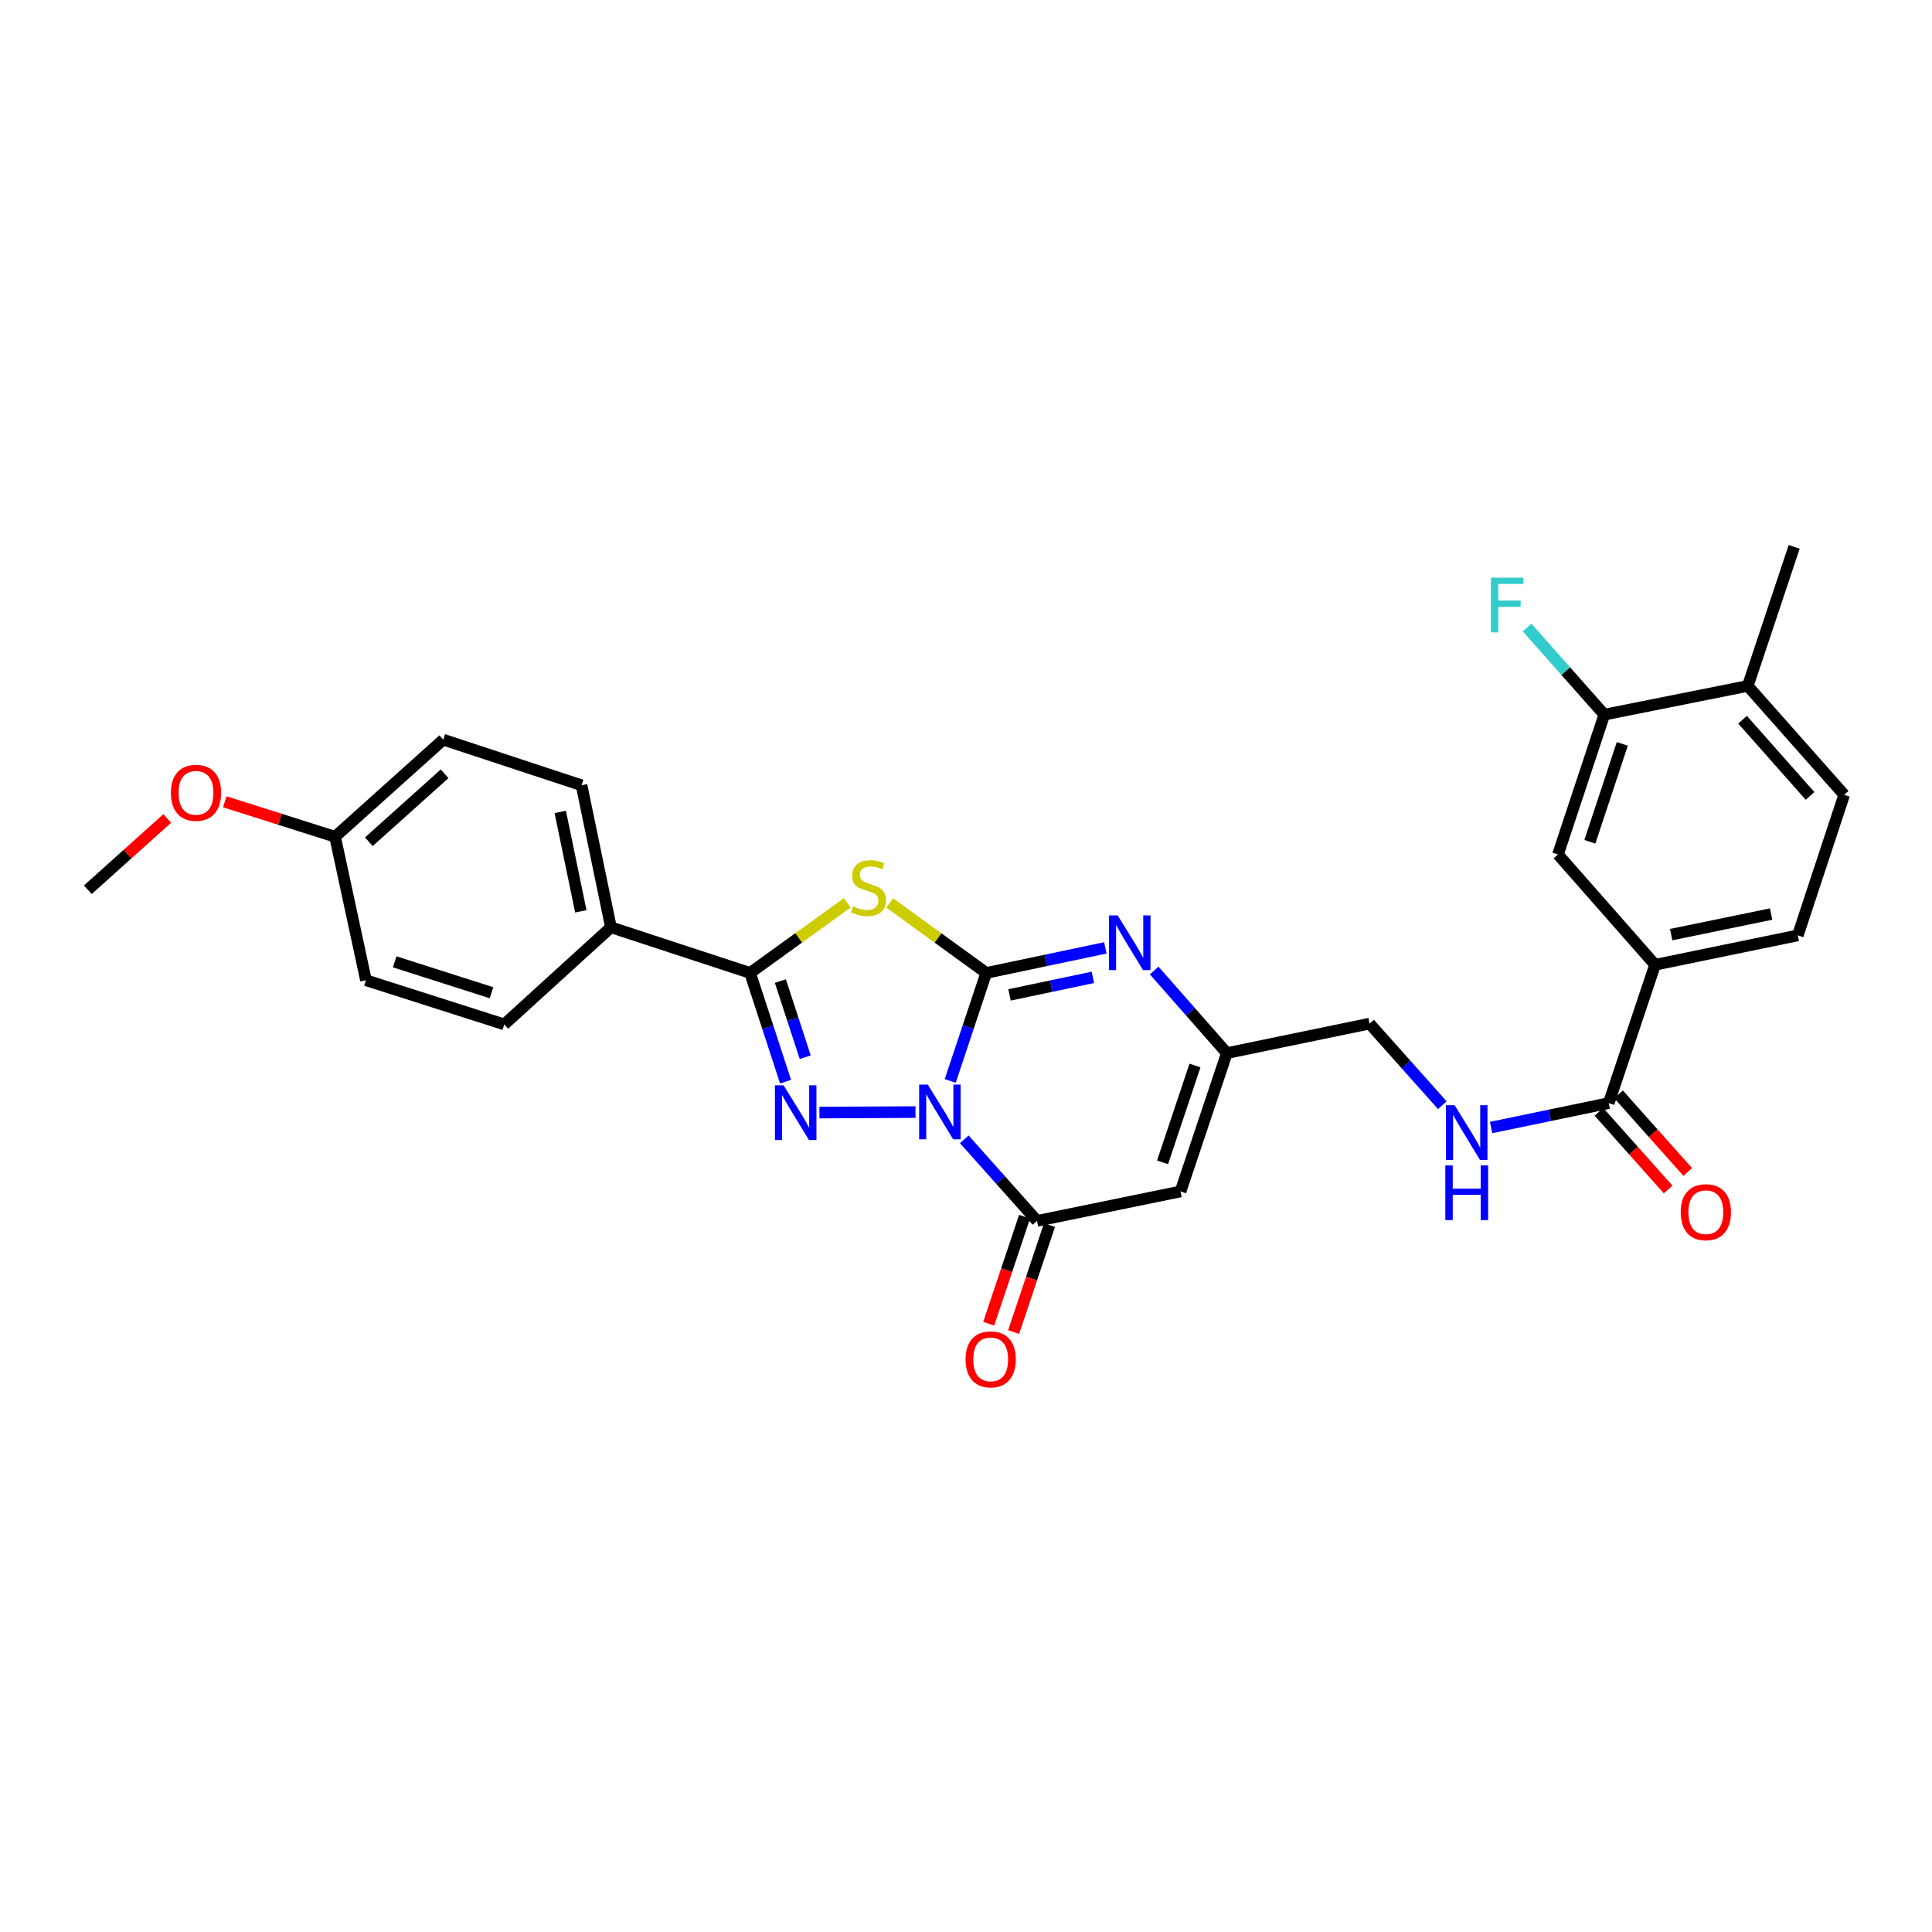 <?xml version='1.0' encoding='iso-8859-1'?>
<svg version='1.1' baseProfile='full'
              xmlns='http://www.w3.org/2000/svg'
                      xmlns:rdkit='http://www.rdkit.org/xml'
                      xmlns:xlink='http://www.w3.org/1999/xlink'
                  xml:space='preserve'
width='1000px' height='1000px' viewBox='0 0 1000 1000'>
<!-- END OF HEADER -->
<rect style='opacity:1.0;fill:#FFFFFF;stroke:none' width='1000' height='1000' x='0' y='0'> </rect>
<path class='bond-0' d='M 491.836,559.49 L 501.159,531.541' style='fill:none;fill-rule:evenodd;stroke:#0000FF;stroke-width:6px;stroke-linecap:butt;stroke-linejoin:miter;stroke-opacity:1' />
<path class='bond-0' d='M 501.159,531.541 L 510.482,503.592' style='fill:none;fill-rule:evenodd;stroke:#000000;stroke-width:6px;stroke-linecap:butt;stroke-linejoin:miter;stroke-opacity:1' />
<path class='bond-1' d='M 473.874,575.612 L 424.14,575.869' style='fill:none;fill-rule:evenodd;stroke:#0000FF;stroke-width:6px;stroke-linecap:butt;stroke-linejoin:miter;stroke-opacity:1' />
<path class='bond-4' d='M 499.108,589.707 L 517.934,610.816' style='fill:none;fill-rule:evenodd;stroke:#0000FF;stroke-width:6px;stroke-linecap:butt;stroke-linejoin:miter;stroke-opacity:1' />
<path class='bond-4' d='M 517.934,610.816 L 536.76,631.926' style='fill:none;fill-rule:evenodd;stroke:#000000;stroke-width:6px;stroke-linecap:butt;stroke-linejoin:miter;stroke-opacity:1' />
<path class='bond-2' d='M 510.482,503.592 L 485.488,485.465' style='fill:none;fill-rule:evenodd;stroke:#000000;stroke-width:6px;stroke-linecap:butt;stroke-linejoin:miter;stroke-opacity:1' />
<path class='bond-2' d='M 485.488,485.465 L 460.493,467.338' style='fill:none;fill-rule:evenodd;stroke:#CCCC00;stroke-width:6px;stroke-linecap:butt;stroke-linejoin:miter;stroke-opacity:1' />
<path class='bond-5' d='M 510.482,503.592 L 541.301,497.107' style='fill:none;fill-rule:evenodd;stroke:#000000;stroke-width:6px;stroke-linecap:butt;stroke-linejoin:miter;stroke-opacity:1' />
<path class='bond-5' d='M 541.301,497.107 L 572.12,490.622' style='fill:none;fill-rule:evenodd;stroke:#0000FF;stroke-width:6px;stroke-linecap:butt;stroke-linejoin:miter;stroke-opacity:1' />
<path class='bond-5' d='M 522.529,514.958 L 544.102,510.419' style='fill:none;fill-rule:evenodd;stroke:#000000;stroke-width:6px;stroke-linecap:butt;stroke-linejoin:miter;stroke-opacity:1' />
<path class='bond-5' d='M 544.102,510.419 L 565.675,505.879' style='fill:none;fill-rule:evenodd;stroke:#0000FF;stroke-width:6px;stroke-linecap:butt;stroke-linejoin:miter;stroke-opacity:1' />
<path class='bond-3' d='M 406.607,559.87 L 397.423,531.731' style='fill:none;fill-rule:evenodd;stroke:#0000FF;stroke-width:6px;stroke-linecap:butt;stroke-linejoin:miter;stroke-opacity:1' />
<path class='bond-3' d='M 397.423,531.731 L 388.24,503.592' style='fill:none;fill-rule:evenodd;stroke:#000000;stroke-width:6px;stroke-linecap:butt;stroke-linejoin:miter;stroke-opacity:1' />
<path class='bond-3' d='M 416.784,547.207 L 410.356,527.51' style='fill:none;fill-rule:evenodd;stroke:#0000FF;stroke-width:6px;stroke-linecap:butt;stroke-linejoin:miter;stroke-opacity:1' />
<path class='bond-3' d='M 410.356,527.51 L 403.927,507.813' style='fill:none;fill-rule:evenodd;stroke:#000000;stroke-width:6px;stroke-linecap:butt;stroke-linejoin:miter;stroke-opacity:1' />
<path class='bond-29' d='M 438.562,467.299 L 413.401,485.445' style='fill:none;fill-rule:evenodd;stroke:#CCCC00;stroke-width:6px;stroke-linecap:butt;stroke-linejoin:miter;stroke-opacity:1' />
<path class='bond-29' d='M 413.401,485.445 L 388.24,503.592' style='fill:none;fill-rule:evenodd;stroke:#000000;stroke-width:6px;stroke-linecap:butt;stroke-linejoin:miter;stroke-opacity:1' />
<path class='bond-10' d='M 388.24,503.592 L 316.232,479.967' style='fill:none;fill-rule:evenodd;stroke:#000000;stroke-width:6px;stroke-linecap:butt;stroke-linejoin:miter;stroke-opacity:1' />
<path class='bond-6' d='M 536.76,631.926 L 611.035,616.69' style='fill:none;fill-rule:evenodd;stroke:#000000;stroke-width:6px;stroke-linecap:butt;stroke-linejoin:miter;stroke-opacity:1' />
<path class='bond-14' d='M 530.31,629.765 L 521.032,657.457' style='fill:none;fill-rule:evenodd;stroke:#000000;stroke-width:6px;stroke-linecap:butt;stroke-linejoin:miter;stroke-opacity:1' />
<path class='bond-14' d='M 521.032,657.457 L 511.753,685.149' style='fill:none;fill-rule:evenodd;stroke:#FF0000;stroke-width:6px;stroke-linecap:butt;stroke-linejoin:miter;stroke-opacity:1' />
<path class='bond-14' d='M 543.209,634.086 L 533.931,661.779' style='fill:none;fill-rule:evenodd;stroke:#000000;stroke-width:6px;stroke-linecap:butt;stroke-linejoin:miter;stroke-opacity:1' />
<path class='bond-14' d='M 533.931,661.779 L 524.652,689.471' style='fill:none;fill-rule:evenodd;stroke:#FF0000;stroke-width:6px;stroke-linecap:butt;stroke-linejoin:miter;stroke-opacity:1' />
<path class='bond-30' d='M 597.399,502.331 L 616.207,523.707' style='fill:none;fill-rule:evenodd;stroke:#0000FF;stroke-width:6px;stroke-linecap:butt;stroke-linejoin:miter;stroke-opacity:1' />
<path class='bond-30' d='M 616.207,523.707 L 635.015,545.082' style='fill:none;fill-rule:evenodd;stroke:#000000;stroke-width:6px;stroke-linecap:butt;stroke-linejoin:miter;stroke-opacity:1' />
<path class='bond-7' d='M 611.035,616.69 L 635.015,545.082' style='fill:none;fill-rule:evenodd;stroke:#000000;stroke-width:6px;stroke-linecap:butt;stroke-linejoin:miter;stroke-opacity:1' />
<path class='bond-7' d='M 601.732,601.629 L 618.518,551.504' style='fill:none;fill-rule:evenodd;stroke:#000000;stroke-width:6px;stroke-linecap:butt;stroke-linejoin:miter;stroke-opacity:1' />
<path class='bond-18' d='M 635.015,545.082 L 708.889,529.824' style='fill:none;fill-rule:evenodd;stroke:#000000;stroke-width:6px;stroke-linecap:butt;stroke-linejoin:miter;stroke-opacity:1' />
<path class='bond-8' d='M 832.688,570.959 L 802.241,577.279' style='fill:none;fill-rule:evenodd;stroke:#000000;stroke-width:6px;stroke-linecap:butt;stroke-linejoin:miter;stroke-opacity:1' />
<path class='bond-8' d='M 802.241,577.279 L 771.794,583.599' style='fill:none;fill-rule:evenodd;stroke:#0000FF;stroke-width:6px;stroke-linecap:butt;stroke-linejoin:miter;stroke-opacity:1' />
<path class='bond-9' d='M 832.688,570.959 L 856.661,499.367' style='fill:none;fill-rule:evenodd;stroke:#000000;stroke-width:6px;stroke-linecap:butt;stroke-linejoin:miter;stroke-opacity:1' />
<path class='bond-16' d='M 827.61,575.484 L 845.514,595.577' style='fill:none;fill-rule:evenodd;stroke:#000000;stroke-width:6px;stroke-linecap:butt;stroke-linejoin:miter;stroke-opacity:1' />
<path class='bond-16' d='M 845.514,595.577 L 863.418,615.67' style='fill:none;fill-rule:evenodd;stroke:#FF0000;stroke-width:6px;stroke-linecap:butt;stroke-linejoin:miter;stroke-opacity:1' />
<path class='bond-16' d='M 837.767,566.434 L 855.67,586.527' style='fill:none;fill-rule:evenodd;stroke:#000000;stroke-width:6px;stroke-linecap:butt;stroke-linejoin:miter;stroke-opacity:1' />
<path class='bond-16' d='M 855.67,586.527 L 873.574,606.62' style='fill:none;fill-rule:evenodd;stroke:#FF0000;stroke-width:6px;stroke-linecap:butt;stroke-linejoin:miter;stroke-opacity:1' />
<path class='bond-13' d='M 856.661,499.367 L 806.411,442.27' style='fill:none;fill-rule:evenodd;stroke:#000000;stroke-width:6px;stroke-linecap:butt;stroke-linejoin:miter;stroke-opacity:1' />
<path class='bond-17' d='M 856.661,499.367 L 930.543,484.154' style='fill:none;fill-rule:evenodd;stroke:#000000;stroke-width:6px;stroke-linecap:butt;stroke-linejoin:miter;stroke-opacity:1' />
<path class='bond-17' d='M 865,483.761 L 916.717,473.112' style='fill:none;fill-rule:evenodd;stroke:#000000;stroke-width:6px;stroke-linecap:butt;stroke-linejoin:miter;stroke-opacity:1' />
<path class='bond-20' d='M 316.232,479.967 L 301.019,406.455' style='fill:none;fill-rule:evenodd;stroke:#000000;stroke-width:6px;stroke-linecap:butt;stroke-linejoin:miter;stroke-opacity:1' />
<path class='bond-20' d='M 300.629,471.697 L 289.98,420.239' style='fill:none;fill-rule:evenodd;stroke:#000000;stroke-width:6px;stroke-linecap:butt;stroke-linejoin:miter;stroke-opacity:1' />
<path class='bond-21' d='M 316.232,479.967 L 261.009,530.224' style='fill:none;fill-rule:evenodd;stroke:#000000;stroke-width:6px;stroke-linecap:butt;stroke-linejoin:miter;stroke-opacity:1' />
<path class='bond-11' d='M 746.548,572.055 L 727.718,550.94' style='fill:none;fill-rule:evenodd;stroke:#0000FF;stroke-width:6px;stroke-linecap:butt;stroke-linejoin:miter;stroke-opacity:1' />
<path class='bond-11' d='M 727.718,550.94 L 708.889,529.824' style='fill:none;fill-rule:evenodd;stroke:#000000;stroke-width:6px;stroke-linecap:butt;stroke-linejoin:miter;stroke-opacity:1' />
<path class='bond-12' d='M 830.383,369.892 L 806.411,442.27' style='fill:none;fill-rule:evenodd;stroke:#000000;stroke-width:6px;stroke-linecap:butt;stroke-linejoin:miter;stroke-opacity:1' />
<path class='bond-12' d='M 839.701,385.026 L 822.92,435.691' style='fill:none;fill-rule:evenodd;stroke:#000000;stroke-width:6px;stroke-linecap:butt;stroke-linejoin:miter;stroke-opacity:1' />
<path class='bond-22' d='M 830.383,369.892 L 810.405,347.348' style='fill:none;fill-rule:evenodd;stroke:#000000;stroke-width:6px;stroke-linecap:butt;stroke-linejoin:miter;stroke-opacity:1' />
<path class='bond-22' d='M 810.405,347.348 L 790.426,324.805' style='fill:none;fill-rule:evenodd;stroke:#33CCCC;stroke-width:6px;stroke-linecap:butt;stroke-linejoin:miter;stroke-opacity:1' />
<path class='bond-32' d='M 830.383,369.892 L 904.643,355.049' style='fill:none;fill-rule:evenodd;stroke:#000000;stroke-width:6px;stroke-linecap:butt;stroke-linejoin:miter;stroke-opacity:1' />
<path class='bond-15' d='M 904.643,355.049 L 954.545,411.398' style='fill:none;fill-rule:evenodd;stroke:#000000;stroke-width:6px;stroke-linecap:butt;stroke-linejoin:miter;stroke-opacity:1' />
<path class='bond-15' d='M 901.945,372.52 L 936.876,411.965' style='fill:none;fill-rule:evenodd;stroke:#000000;stroke-width:6px;stroke-linecap:butt;stroke-linejoin:miter;stroke-opacity:1' />
<path class='bond-27' d='M 904.643,355.049 L 928.653,283.064' style='fill:none;fill-rule:evenodd;stroke:#000000;stroke-width:6px;stroke-linecap:butt;stroke-linejoin:miter;stroke-opacity:1' />
<path class='bond-19' d='M 930.543,484.154 L 954.545,411.398' style='fill:none;fill-rule:evenodd;stroke:#000000;stroke-width:6px;stroke-linecap:butt;stroke-linejoin:miter;stroke-opacity:1' />
<path class='bond-24' d='M 301.019,406.455 L 229.434,382.853' style='fill:none;fill-rule:evenodd;stroke:#000000;stroke-width:6px;stroke-linecap:butt;stroke-linejoin:miter;stroke-opacity:1' />
<path class='bond-25' d='M 261.009,530.224 L 189.417,507.371' style='fill:none;fill-rule:evenodd;stroke:#000000;stroke-width:6px;stroke-linecap:butt;stroke-linejoin:miter;stroke-opacity:1' />
<path class='bond-25' d='M 254.407,513.837 L 204.293,497.839' style='fill:none;fill-rule:evenodd;stroke:#000000;stroke-width:6px;stroke-linecap:butt;stroke-linejoin:miter;stroke-opacity:1' />
<path class='bond-23' d='M 173.433,433.103 L 189.417,507.371' style='fill:none;fill-rule:evenodd;stroke:#000000;stroke-width:6px;stroke-linecap:butt;stroke-linejoin:miter;stroke-opacity:1' />
<path class='bond-26' d='M 173.433,433.103 L 144.885,424.051' style='fill:none;fill-rule:evenodd;stroke:#000000;stroke-width:6px;stroke-linecap:butt;stroke-linejoin:miter;stroke-opacity:1' />
<path class='bond-26' d='M 144.885,424.051 L 116.336,415' style='fill:none;fill-rule:evenodd;stroke:#FF0000;stroke-width:6px;stroke-linecap:butt;stroke-linejoin:miter;stroke-opacity:1' />
<path class='bond-31' d='M 173.433,433.103 L 229.434,382.853' style='fill:none;fill-rule:evenodd;stroke:#000000;stroke-width:6px;stroke-linecap:butt;stroke-linejoin:miter;stroke-opacity:1' />
<path class='bond-31' d='M 190.918,435.691 L 230.119,400.516' style='fill:none;fill-rule:evenodd;stroke:#000000;stroke-width:6px;stroke-linecap:butt;stroke-linejoin:miter;stroke-opacity:1' />
<path class='bond-28' d='M 86.567,423.636 L 66.011,442.086' style='fill:none;fill-rule:evenodd;stroke:#FF0000;stroke-width:6px;stroke-linecap:butt;stroke-linejoin:miter;stroke-opacity:1' />
<path class='bond-28' d='M 66.011,442.086 L 45.455,460.537' style='fill:none;fill-rule:evenodd;stroke:#000000;stroke-width:6px;stroke-linecap:butt;stroke-linejoin:miter;stroke-opacity:1' />
<path  class='atom-0' d='M 480.22 561.387
L 489.5 576.387
Q 490.42 577.867, 491.9 580.547
Q 493.38 583.227, 493.46 583.387
L 493.46 561.387
L 497.22 561.387
L 497.22 589.707
L 493.34 589.707
L 483.38 573.307
Q 482.22 571.387, 480.98 569.187
Q 479.78 566.987, 479.42 566.307
L 479.42 589.707
L 475.74 589.707
L 475.74 561.387
L 480.22 561.387
' fill='#0000FF'/>
<path  class='atom-2' d='M 405.589 561.772
L 414.869 576.772
Q 415.789 578.252, 417.269 580.932
Q 418.749 583.612, 418.829 583.772
L 418.829 561.772
L 422.589 561.772
L 422.589 590.092
L 418.709 590.092
L 408.749 573.692
Q 407.589 571.772, 406.349 569.572
Q 405.149 567.372, 404.789 566.692
L 404.789 590.092
L 401.109 590.092
L 401.109 561.772
L 405.589 561.772
' fill='#0000FF'/>
<path  class='atom-3' d='M 441.531 469.108
Q 441.851 469.228, 443.171 469.788
Q 444.491 470.348, 445.931 470.708
Q 447.411 471.028, 448.851 471.028
Q 451.531 471.028, 453.091 469.748
Q 454.651 468.428, 454.651 466.148
Q 454.651 464.588, 453.851 463.628
Q 453.091 462.668, 451.891 462.148
Q 450.691 461.628, 448.691 461.028
Q 446.171 460.268, 444.651 459.548
Q 443.171 458.828, 442.091 457.308
Q 441.051 455.788, 441.051 453.228
Q 441.051 449.668, 443.451 447.468
Q 445.891 445.268, 450.691 445.268
Q 453.971 445.268, 457.691 446.828
L 456.771 449.908
Q 453.371 448.508, 450.811 448.508
Q 448.051 448.508, 446.531 449.668
Q 445.011 450.788, 445.051 452.748
Q 445.051 454.268, 445.811 455.188
Q 446.611 456.108, 447.731 456.628
Q 448.891 457.148, 450.811 457.748
Q 453.371 458.548, 454.891 459.348
Q 456.411 460.148, 457.491 461.788
Q 458.611 463.388, 458.611 466.148
Q 458.611 470.068, 455.971 472.188
Q 453.371 474.268, 449.011 474.268
Q 446.491 474.268, 444.571 473.708
Q 442.691 473.188, 440.451 472.268
L 441.531 469.108
' fill='#CCCC00'/>
<path  class='atom-6' d='M 578.497 473.803
L 587.777 488.803
Q 588.697 490.283, 590.177 492.963
Q 591.657 495.643, 591.737 495.803
L 591.737 473.803
L 595.497 473.803
L 595.497 502.123
L 591.617 502.123
L 581.657 485.723
Q 580.497 483.803, 579.257 481.603
Q 578.057 479.403, 577.697 478.723
L 577.697 502.123
L 574.017 502.123
L 574.017 473.803
L 578.497 473.803
' fill='#0000FF'/>
<path  class='atom-12' d='M 752.917 572.058
L 762.197 587.058
Q 763.117 588.538, 764.597 591.218
Q 766.077 593.898, 766.157 594.058
L 766.157 572.058
L 769.917 572.058
L 769.917 600.378
L 766.037 600.378
L 756.077 583.978
Q 754.917 582.058, 753.677 579.858
Q 752.477 577.658, 752.117 576.978
L 752.117 600.378
L 748.437 600.378
L 748.437 572.058
L 752.917 572.058
' fill='#0000FF'/>
<path  class='atom-12' d='M 748.097 603.21
L 751.937 603.21
L 751.937 615.25
L 766.417 615.25
L 766.417 603.21
L 770.257 603.21
L 770.257 631.53
L 766.417 631.53
L 766.417 618.45
L 751.937 618.45
L 751.937 631.53
L 748.097 631.53
L 748.097 603.21
' fill='#0000FF'/>
<path  class='atom-15' d='M 499.772 703.598
Q 499.772 696.798, 503.132 692.998
Q 506.492 689.198, 512.772 689.198
Q 519.052 689.198, 522.412 692.998
Q 525.772 696.798, 525.772 703.598
Q 525.772 710.478, 522.372 714.398
Q 518.972 718.278, 512.772 718.278
Q 506.532 718.278, 503.132 714.398
Q 499.772 710.518, 499.772 703.598
M 512.772 715.078
Q 517.092 715.078, 519.412 712.198
Q 521.772 709.278, 521.772 703.598
Q 521.772 698.038, 519.412 695.238
Q 517.092 692.398, 512.772 692.398
Q 508.452 692.398, 506.092 695.198
Q 503.772 697.998, 503.772 703.598
Q 503.772 709.318, 506.092 712.198
Q 508.452 715.078, 512.772 715.078
' fill='#FF0000'/>
<path  class='atom-17' d='M 869.938 627.433
Q 869.938 620.633, 873.298 616.833
Q 876.658 613.033, 882.938 613.033
Q 889.218 613.033, 892.578 616.833
Q 895.938 620.633, 895.938 627.433
Q 895.938 634.313, 892.538 638.233
Q 889.138 642.113, 882.938 642.113
Q 876.698 642.113, 873.298 638.233
Q 869.938 634.353, 869.938 627.433
M 882.938 638.913
Q 887.258 638.913, 889.578 636.033
Q 891.938 633.113, 891.938 627.433
Q 891.938 621.873, 889.578 619.073
Q 887.258 616.233, 882.938 616.233
Q 878.618 616.233, 876.258 619.033
Q 873.938 621.833, 873.938 627.433
Q 873.938 633.153, 876.258 636.033
Q 878.618 638.913, 882.938 638.913
' fill='#FF0000'/>
<path  class='atom-23' d='M 771.691 299.006
L 788.531 299.006
L 788.531 302.246
L 775.491 302.246
L 775.491 310.846
L 787.091 310.846
L 787.091 314.126
L 775.491 314.126
L 775.491 327.326
L 771.691 327.326
L 771.691 299.006
' fill='#33CCCC'/>
<path  class='atom-27' d='M 88.448 410.359
Q 88.448 403.559, 91.808 399.759
Q 95.168 395.959, 101.448 395.959
Q 107.728 395.959, 111.088 399.759
Q 114.448 403.559, 114.448 410.359
Q 114.448 417.239, 111.048 421.159
Q 107.648 425.039, 101.448 425.039
Q 95.208 425.039, 91.808 421.159
Q 88.448 417.279, 88.448 410.359
M 101.448 421.839
Q 105.768 421.839, 108.088 418.959
Q 110.448 416.039, 110.448 410.359
Q 110.448 404.799, 108.088 401.999
Q 105.768 399.159, 101.448 399.159
Q 97.128 399.159, 94.768 401.959
Q 92.448 404.759, 92.448 410.359
Q 92.448 416.079, 94.768 418.959
Q 97.128 421.839, 101.448 421.839
' fill='#FF0000'/>
</svg>
